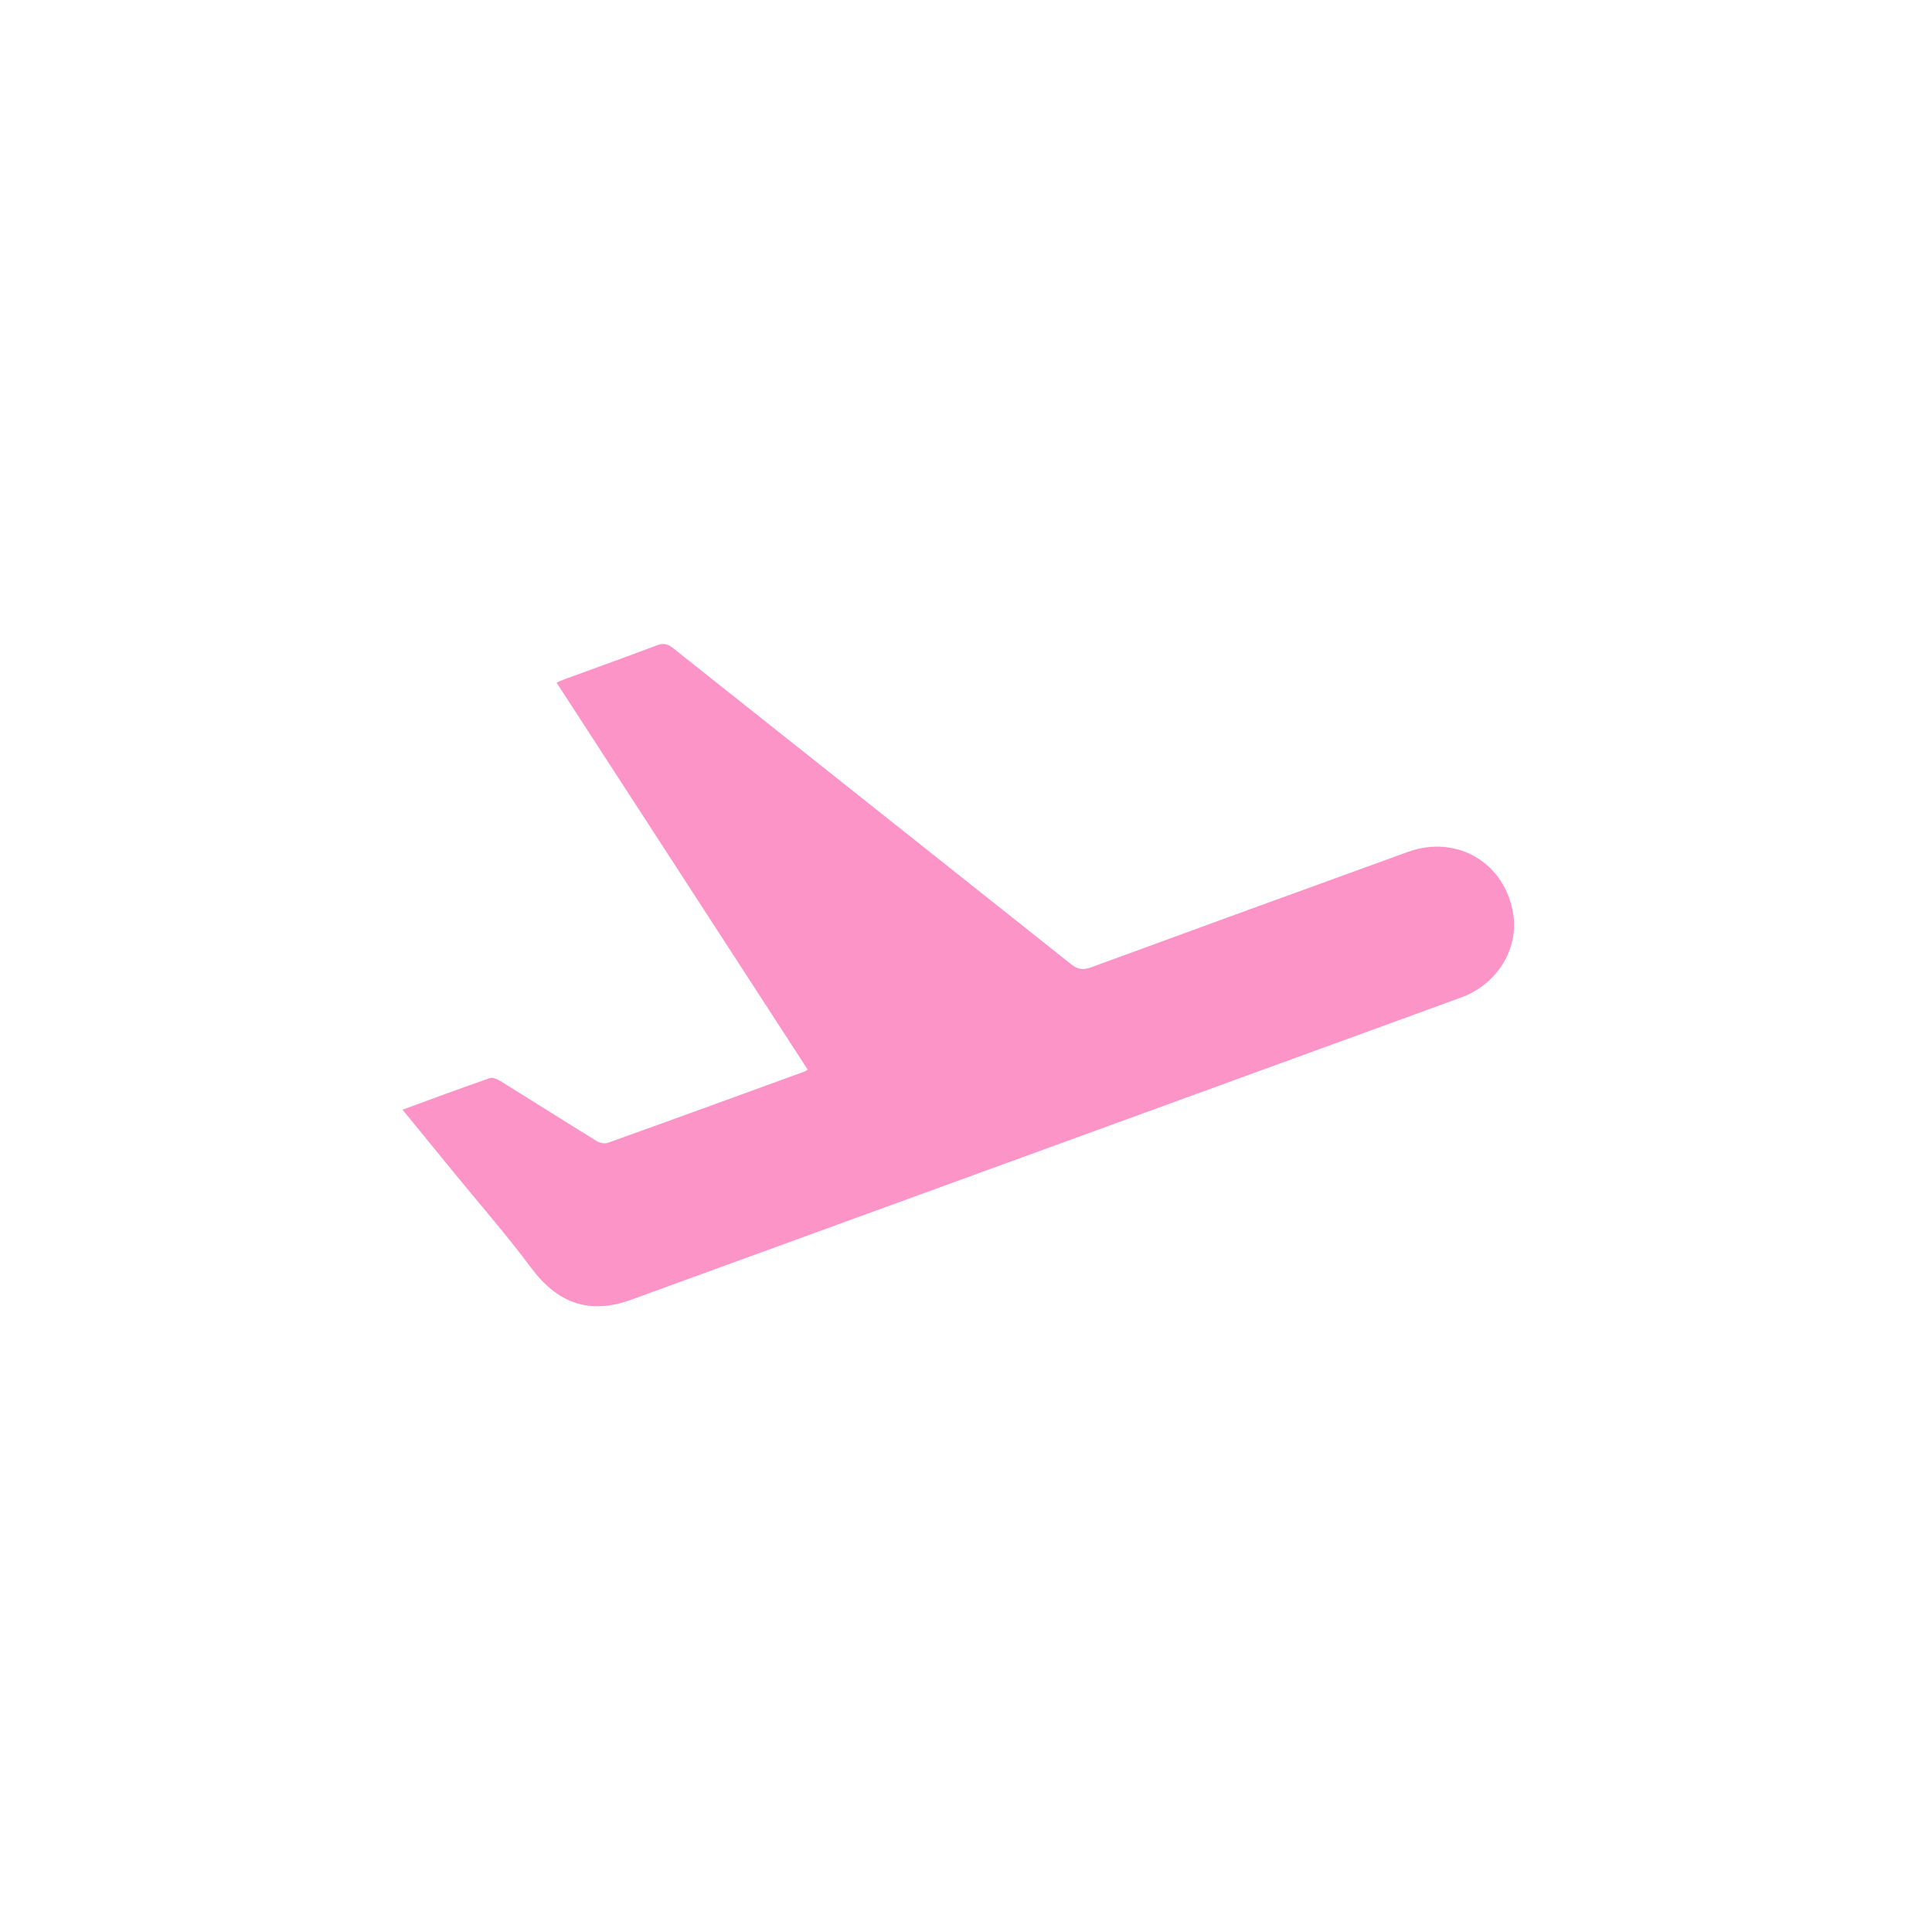   <svg width="100%" height="100%" viewBox="0 0 1024 1024" xmlns="http://www.w3.org/2000/svg" style="vertical-align: middle; max-width: 100%; width: 100%;">
   <path d="M213.333 588.16c15.915-5.824 31.04-11.456 46.293-16.747 1.493-0.533 3.968 0.555 5.589 1.557 17.024 10.539 33.92 21.269 50.987 31.787 1.6 1.003 4.288 1.579 5.973 0.96 34.667-12.416 69.248-25.045 103.829-37.632 0.576-0.213 1.109-0.576 2.112-1.131l-133.12-205.141c1.579-0.683 2.816-1.28 4.075-1.749 16.384-5.995 32.832-11.861 49.131-18.048 3.499-1.323 5.76-0.704 8.576 1.536 70.272 55.851 140.651 111.573 210.88 167.467 3.627 2.88 6.4 3.243 10.688 1.664 55.893-20.501 111.851-40.853 167.808-61.141 26.048-9.451 51.797 5.888 55.915 33.131 2.816 18.624-8.683 37.077-27.605 44.011-44.053 16.085-88.107 32.107-132.181 48.149L334.613 688.853c-22.144 8.085-39.04 2.048-53.163-16.939-12.907-17.344-27.2-33.664-40.875-50.411L213.333 588.16z" fill="rgba(249, 0, 123, 0.42)">
   </path>
  </svg>
